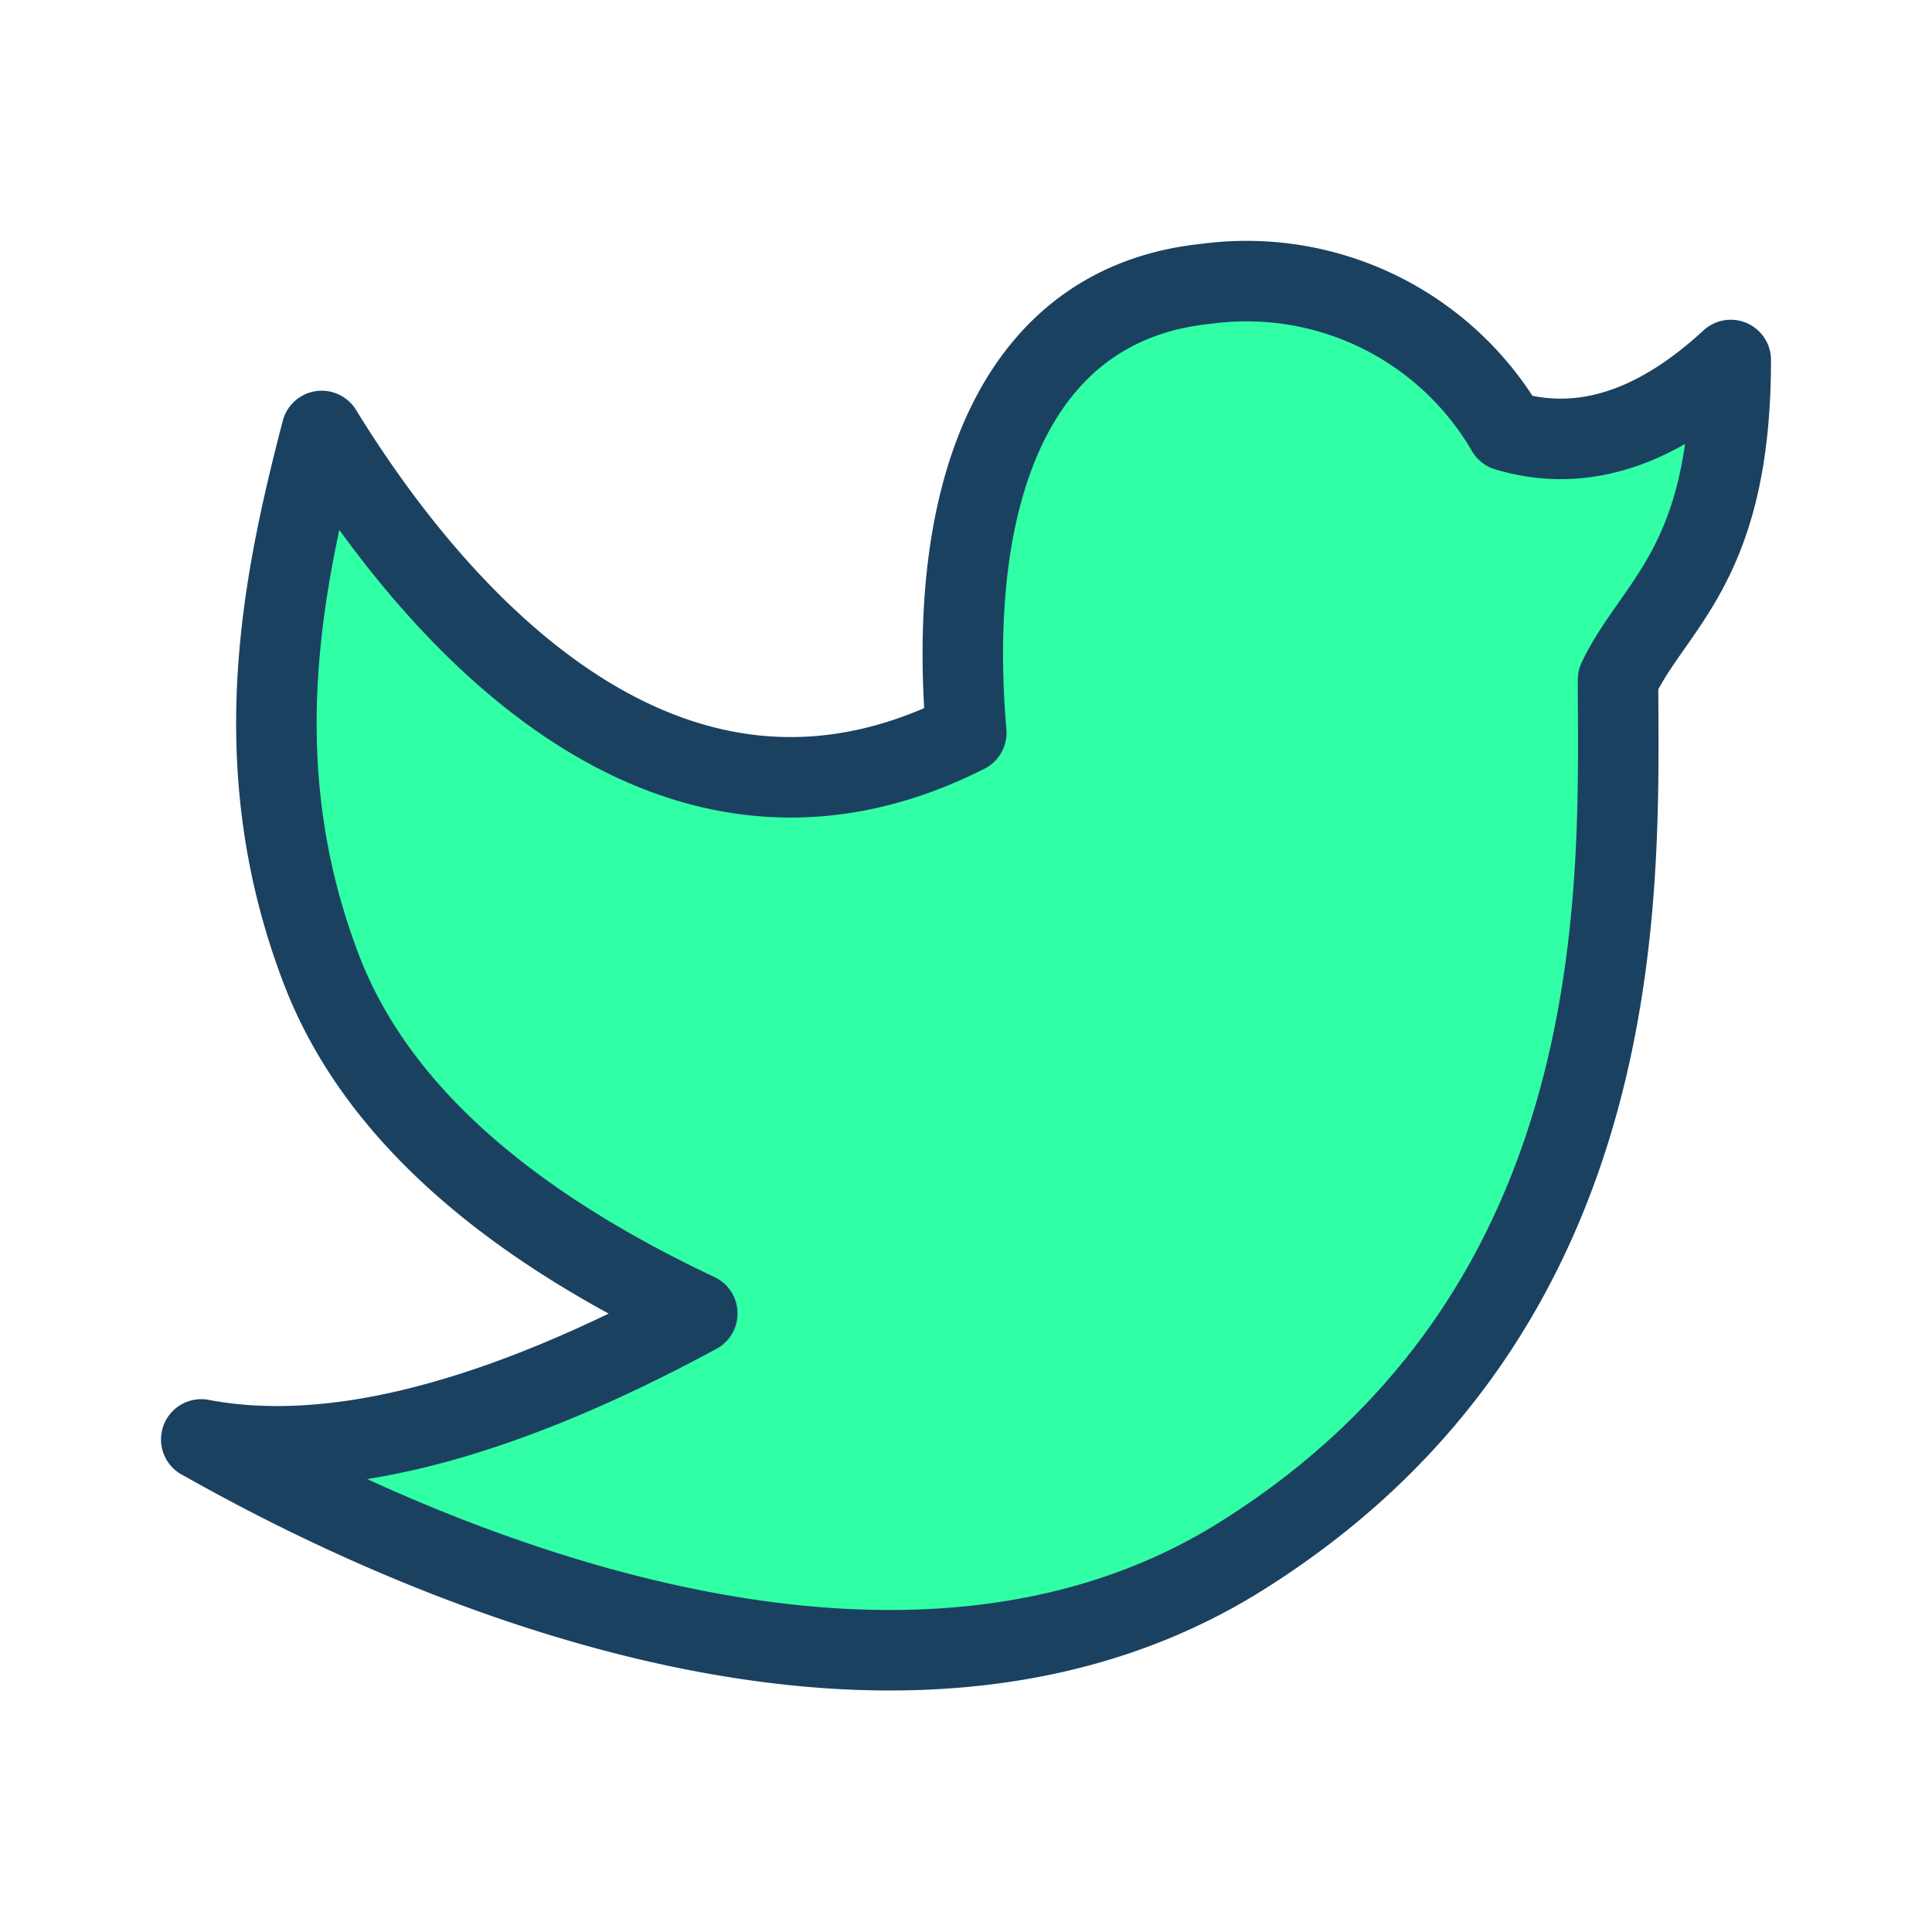 <svg id="twitter" xmlns="http://www.w3.org/2000/svg" width="48" height="48" viewBox="0 0 48 48">
  <rect id="Rectangle_2" data-name="Rectangle 2" width="48" height="48" fill="rgba(255,255,255,0.01)"/>
  <path id="Path_8" data-name="Path 8" d="M5,35.762c1.929,1.066,15.891,9.115,25.82,2.912S40.2,21.783,40.2,16.886C41.1,15,43,14.044,43,8.944q-2.8,2.586-5.565,1.76a7.476,7.476,0,0,0-7.456-3.654c-4.746.477-6.483,5.133-5.972,11.157-7.318,3.7-13.056-2.683-16.014-7.5-.988,3.8-1.941,8.354,0,13.4q1.941,5.042,9.331,8.525Q9.836,36.684,5,35.762Z" fill="#31ffa6" stroke="#1b4161" stroke-linejoin="round" stroke-width="2"/>
</svg>
